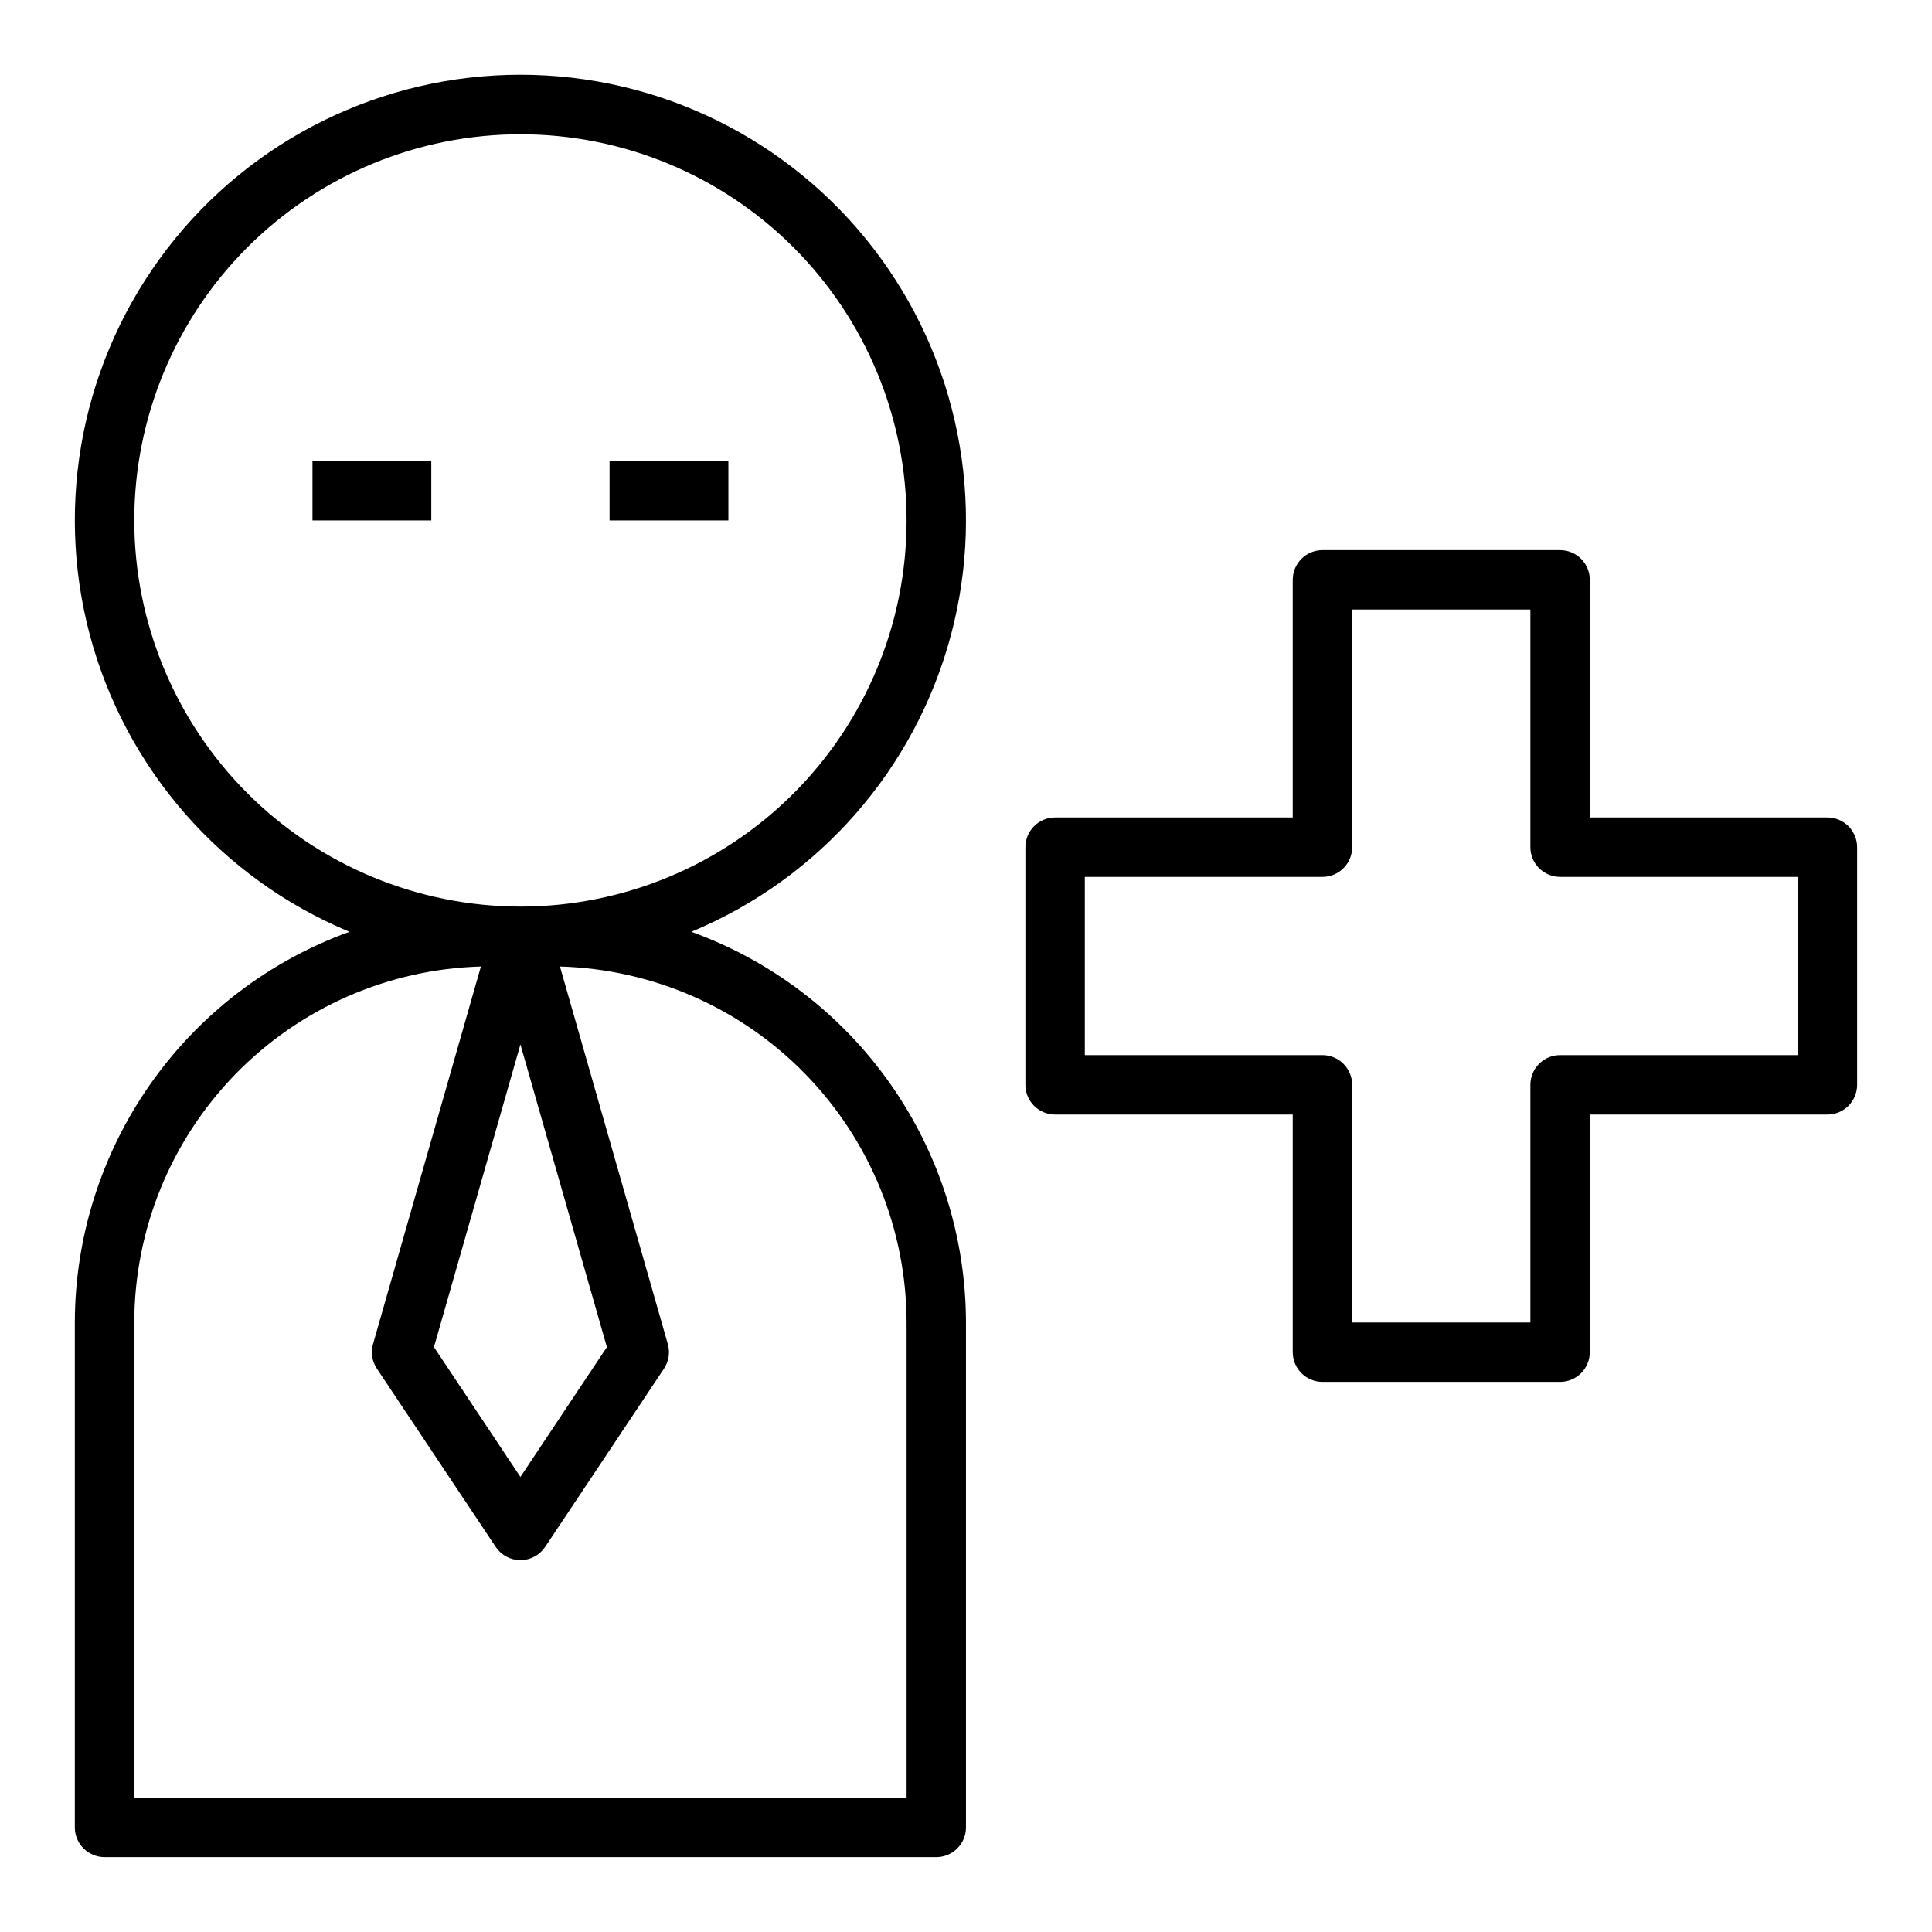 <?xml version="1.0" encoding="UTF-8"?>
<!-- Uploaded to: ICON Repo, www.svgrepo.com, Generator: ICON Repo Mixer Tools -->
<svg fill="#000000" width="800px" height="800px" version="1.1" viewBox="144 144 512 512" xmlns="http://www.w3.org/2000/svg">
 <g>
  <path d="m171.71 636.16h220.41c2.09 0 4.09-0.832 5.566-2.305 1.477-1.477 2.309-3.481 2.309-5.566v-133.83c-0.039-22.637-7.047-44.719-20.066-63.238-13.023-18.523-31.43-32.586-52.719-40.285 33.887-14.078 59.305-43.109 68.781-78.562 9.473-35.449 1.926-73.293-20.422-102.4-22.348-29.105-56.961-46.168-93.656-46.168-36.695 0-71.305 17.062-93.656 46.168-22.348 29.105-29.895 66.949-20.422 102.4 9.477 35.453 34.895 64.484 68.781 78.562-21.289 7.699-39.695 21.762-52.719 40.285-13.02 18.52-20.027 40.602-20.066 63.238v133.83c0 2.086 0.832 4.09 2.309 5.566 1.477 1.473 3.477 2.305 5.566 2.305zm7.871-354.24c0-27.141 10.781-53.172 29.973-72.363 19.191-19.191 45.223-29.973 72.363-29.973s53.172 10.781 72.363 29.973c19.191 19.191 29.973 45.223 29.973 72.363s-10.781 53.172-29.973 72.363-45.223 29.973-72.363 29.973c-27.133-0.031-53.145-10.824-72.328-30.008s-29.977-45.195-30.008-72.328zm125.25 219.08-22.914 34.402-22.914-34.402 22.914-80.215zm-125.25-6.535c0.039-24.578 9.652-48.18 26.801-65.793 17.148-17.609 40.484-27.844 65.059-28.535l-28.586 100.05c-0.629 2.219-0.258 4.606 1.023 6.523l31.488 47.23v0.004c1.461 2.188 3.918 3.504 6.551 3.504 2.633 0 5.09-1.316 6.551-3.504l31.488-47.23v-0.004c1.281-1.918 1.656-4.305 1.023-6.523l-28.586-100.05c24.574 0.691 47.91 10.926 65.059 28.535 17.152 17.613 26.766 41.215 26.801 65.793v125.95h-204.67z"/>
  <path d="m226.81 266.18h31.488v15.742h-31.488z"/>
  <path d="m305.54 266.18h31.488v15.742h-31.488z"/>
  <path d="m628.29 360.64h-62.977v-62.973c0-2.09-0.832-4.094-2.309-5.566-1.477-1.477-3.477-2.309-5.566-2.309h-62.977c-4.348 0-7.871 3.527-7.871 7.875v62.977l-62.977-0.004c-4.348 0-7.871 3.527-7.871 7.875v62.977c0 2.086 0.828 4.09 2.305 5.566 1.477 1.473 3.481 2.305 5.566 2.305h62.977v62.977c0 2.086 0.832 4.09 2.305 5.566 1.477 1.477 3.481 2.305 5.566 2.305h62.977c2.09 0 4.09-0.828 5.566-2.305 1.477-1.477 2.309-3.481 2.309-5.566v-62.977h62.977c2.086 0 4.09-0.832 5.566-2.305 1.473-1.477 2.305-3.481 2.305-5.566v-62.977c0-2.09-0.832-4.09-2.305-5.566-1.477-1.477-3.481-2.309-5.566-2.309zm-7.871 62.977h-62.98c-4.348 0-7.871 3.527-7.871 7.875v62.977l-47.23-0.004v-62.973c0-2.09-0.832-4.09-2.309-5.566-1.473-1.477-3.477-2.309-5.566-2.309h-62.973v-47.23h62.977-0.004c2.09 0 4.094-0.828 5.566-2.305 1.477-1.477 2.309-3.481 2.309-5.566v-62.977h47.23v62.977c0 2.086 0.828 4.09 2.305 5.566 1.477 1.477 3.481 2.305 5.566 2.305h62.977z"/>
 </g>
</svg>